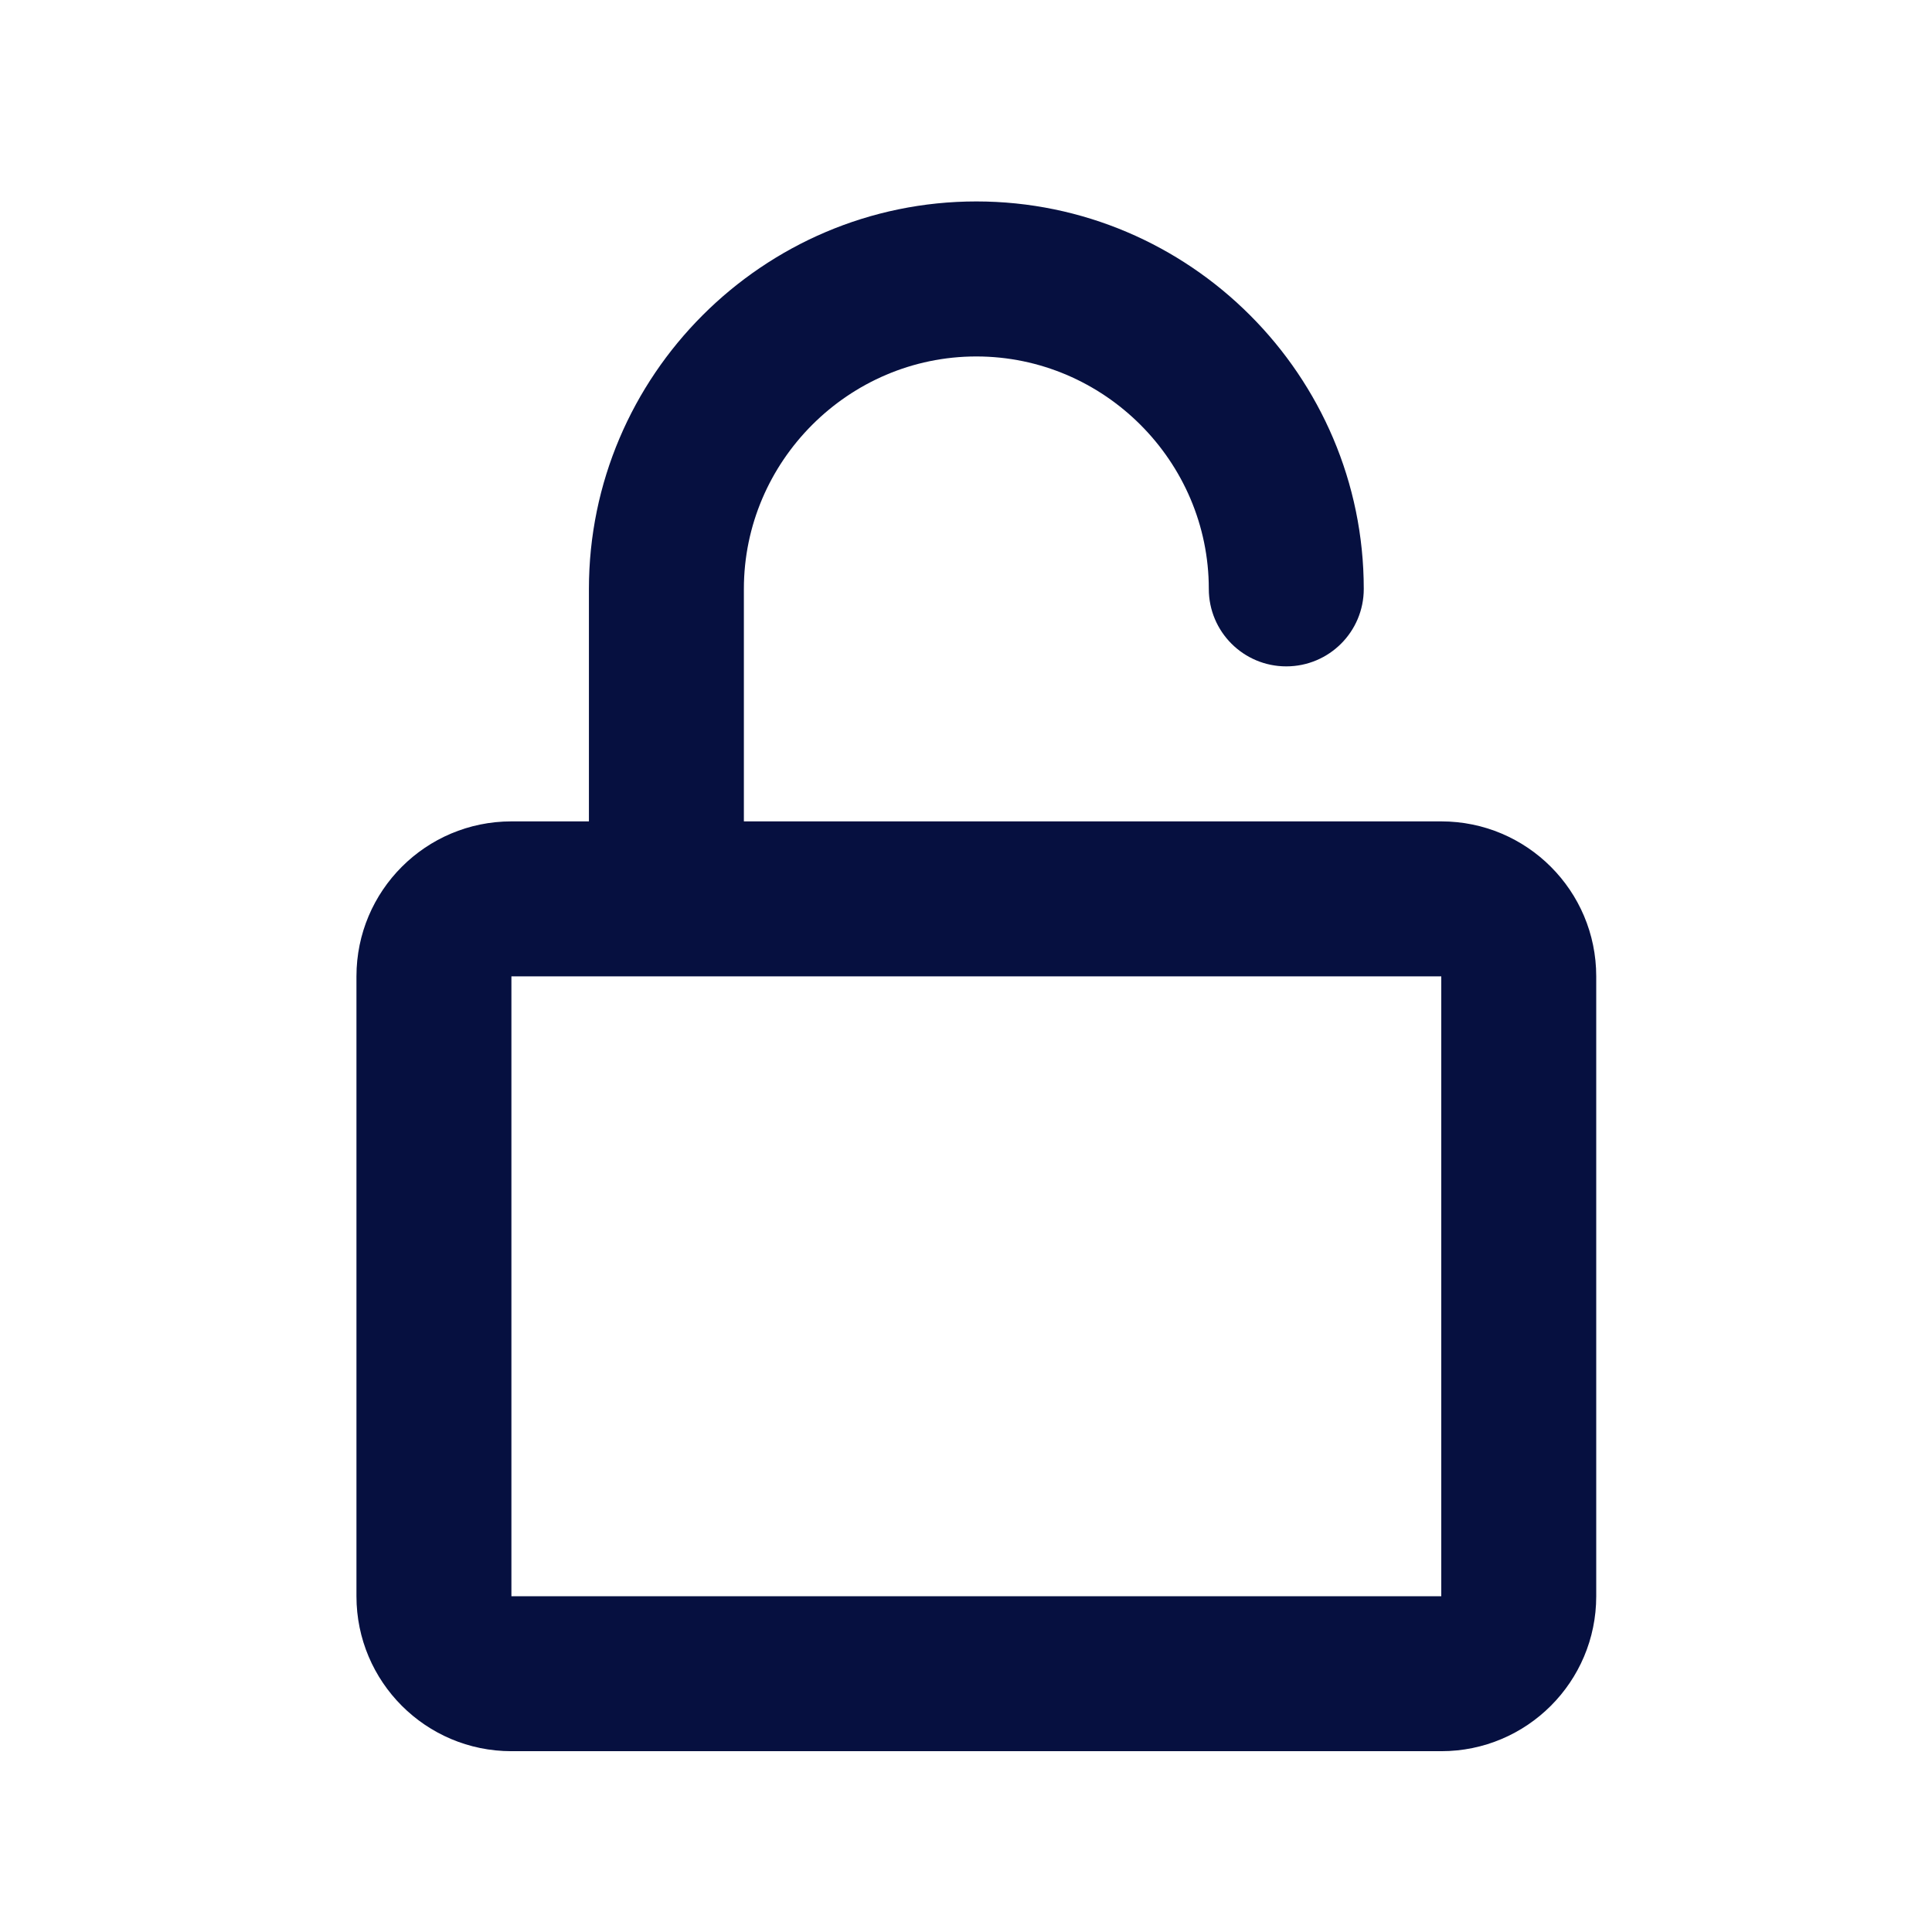 <svg width="34" height="34" viewBox="0 0 34 34" fill="none" xmlns="http://www.w3.org/2000/svg">
<path d="M17.182 6.273C14.935 6.273 13.091 8.117 13.091 10.364V14.455H25.364C26.87 14.455 28.091 15.676 28.091 17.182V28.091C28.091 29.597 26.87 30.818 25.364 30.818H9C7.494 30.818 6.273 29.597 6.273 28.091V17.182C6.273 15.676 7.494 14.455 9 14.455H10.364V10.364C10.364 6.611 13.429 3.545 17.182 3.545C20.935 3.545 24 6.611 24 10.364C24 11.117 23.39 11.727 22.636 11.727C21.883 11.727 21.273 11.117 21.273 10.364C21.273 8.117 19.429 6.273 17.182 6.273ZM9 17.182V28.091H25.364V17.182H9Z" fill="#061040"/>
</svg>
